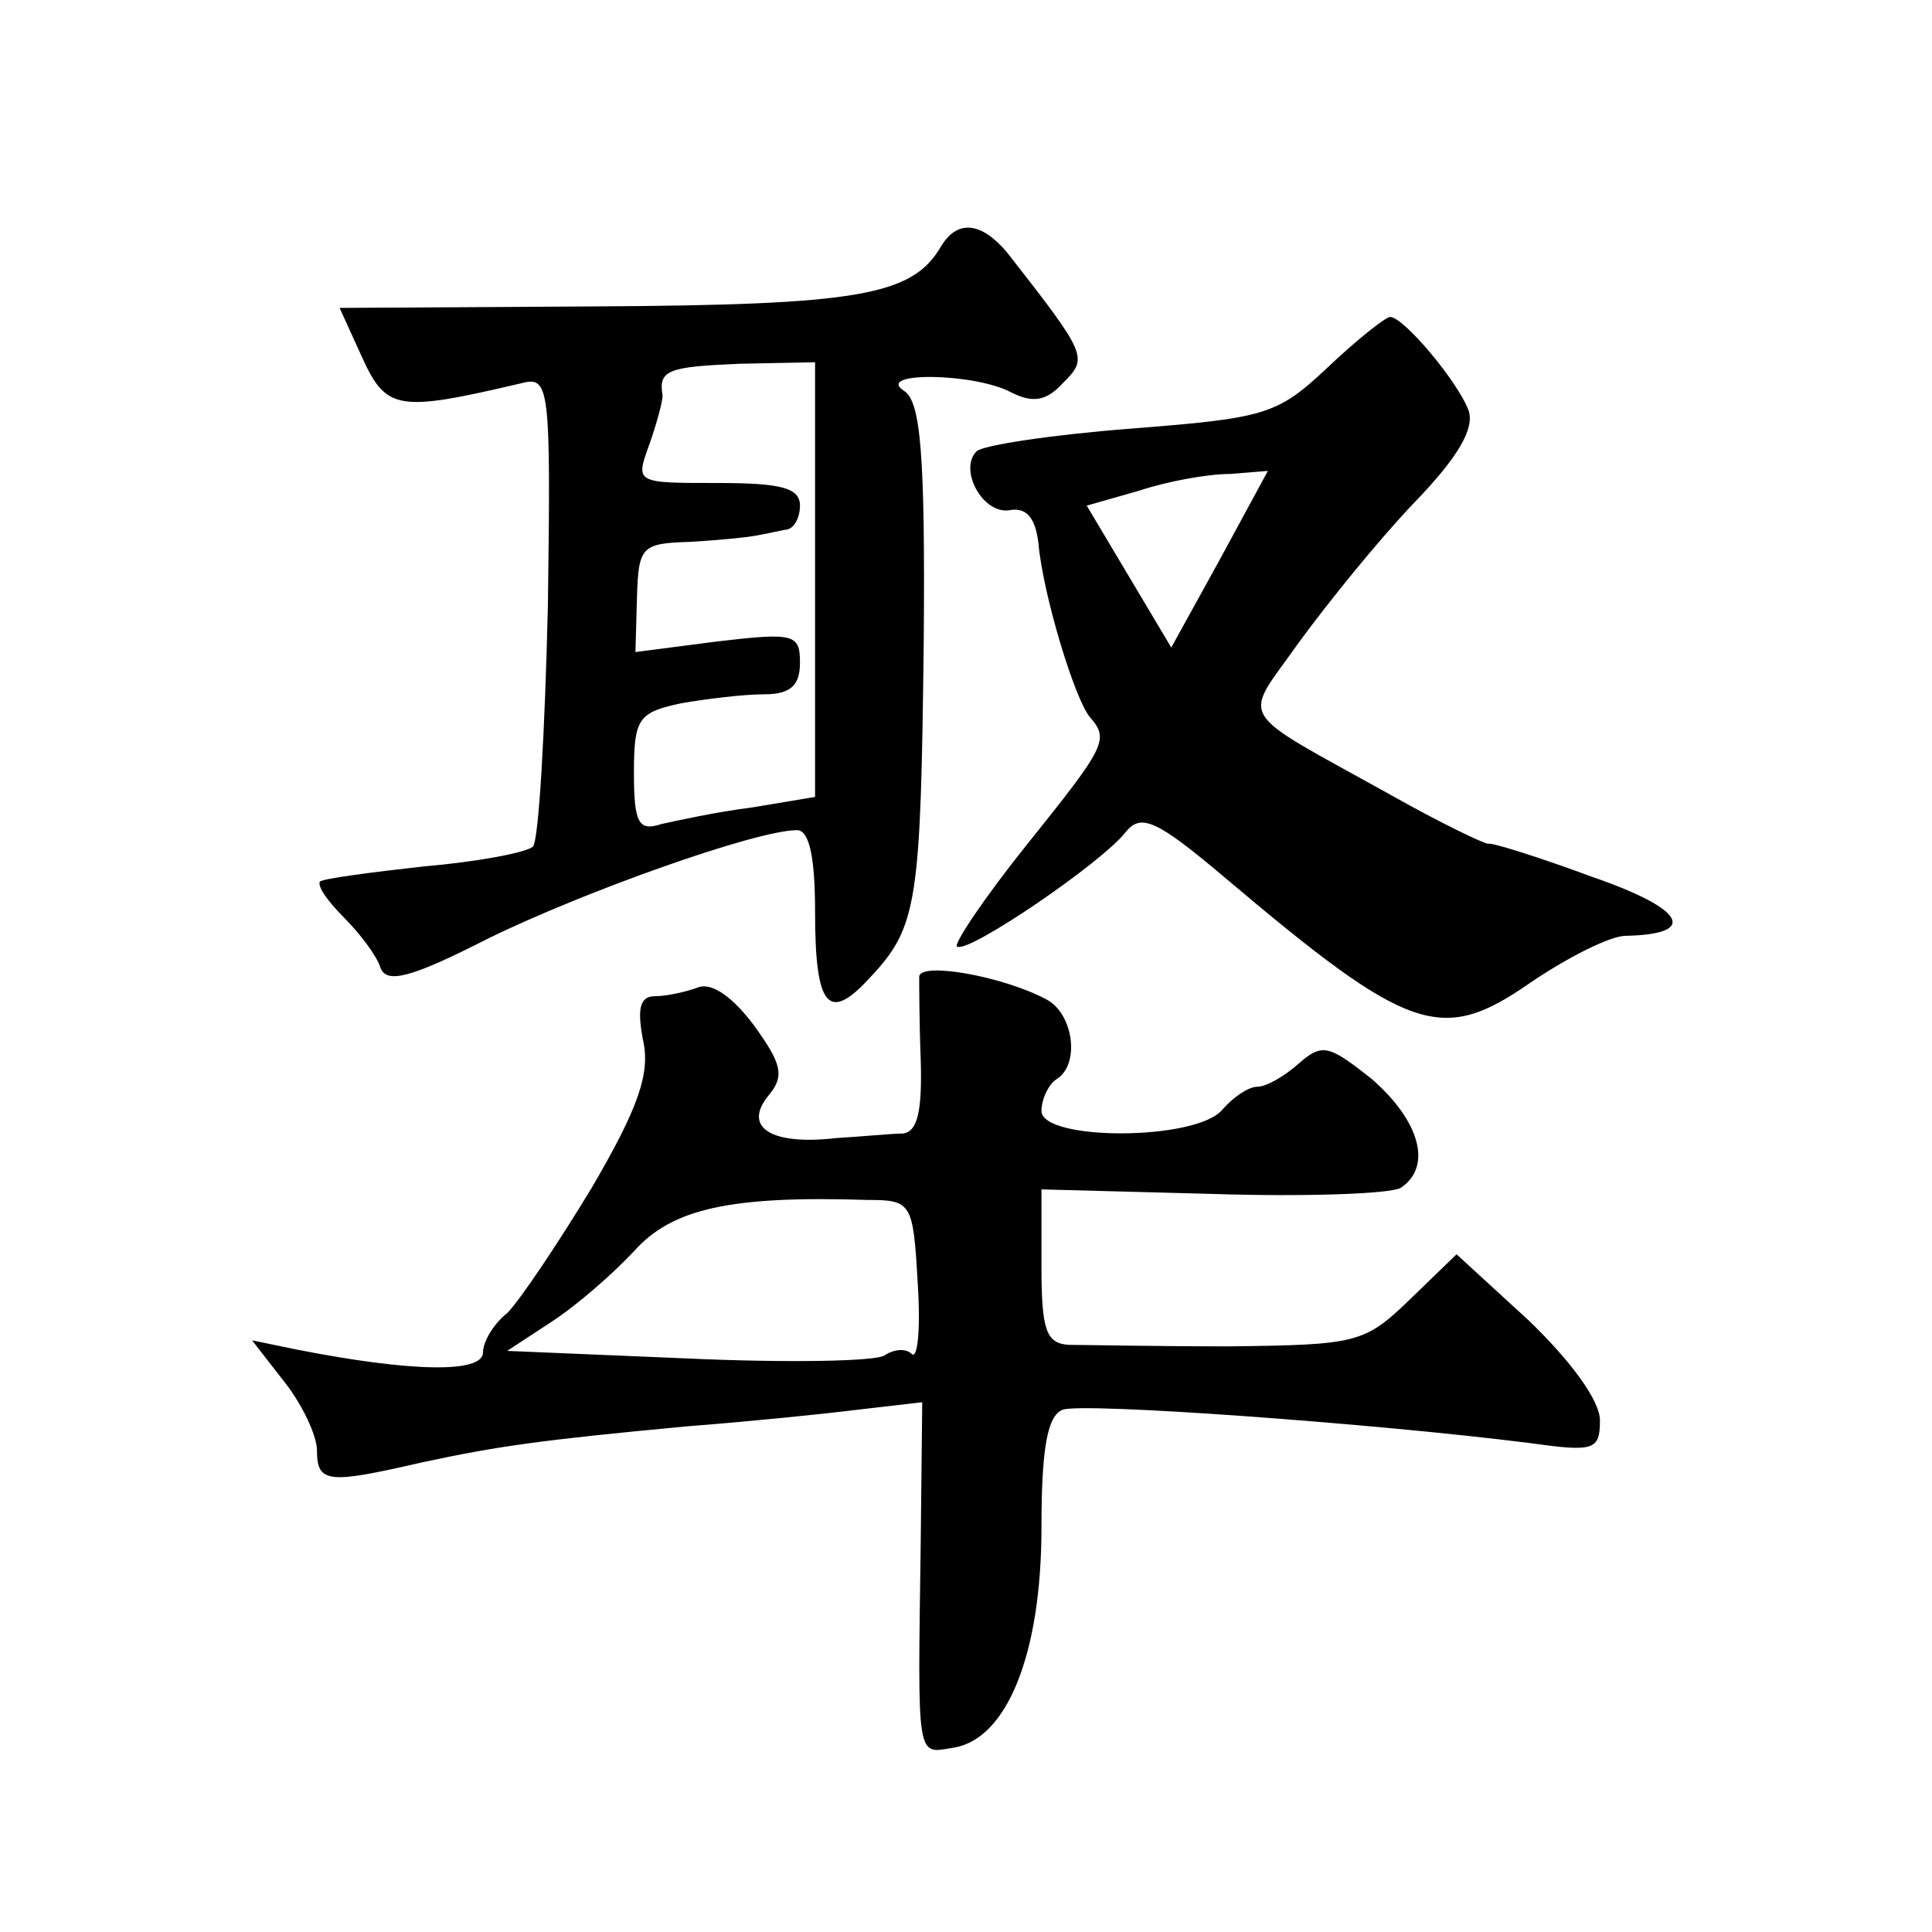 <?xml version="1.0" standalone="no"?>
<!DOCTYPE svg PUBLIC "-//W3C//DTD SVG 20010904//EN"
 "http://www.w3.org/TR/2001/REC-SVG-20010904/DTD/svg10.dtd">
<svg version="1.0" xmlns="http://www.w3.org/2000/svg"
 width="128pt" height="128pt" viewBox="0 0 128 128"
 preserveAspectRatio="xMidYMid meet">
<g transform="translate(0,128) scale(0.1,-0.1)"
fill="#0" stroke="none">
<path d="M623 1116 c-19 -32 -56 -38 -227 -39 l-171 -1 15 -33 c16 -35 24 -36 105
-17 19 5 20 0 18 -147 -2 -84 -6 -156 -10 -160 -5 -4 -37 -10 -72 -13 -36 -4 -66
-8 -69 -10 -2 -3 5 -13 16 -24 11 -11 22 -26 24 -33 4 -11 20 -7 71 19 63 31 178
72 205 72 8 0 12 -17 12 -54 0 -64 9 -74 37 -43 31 33 33 50 35 222 1 124 -2 159
-13 166 -20 13 47 12 71 -1 14 -7 23 -6 34 6 17 17 17 18 -37 87 -17 20 -33 22
-44 3z m-83 -220 l0 -144 -42 -7 c-24 -3 -51 -9 -60 -11 -15 -5 -18 1 -18 34 0
36 3 40 31 46 17 3 42 6 55 6 18 0 24 6 24 21 0 19 -4 20 -55 14 l-54 -7 1 36 c1
34 3 36 35 37 18 1 38 3 43 4 6 1 15 3 20 4 6 0 10 8 10 16 0 12 -13 15 -55 15
-54 0 -54 0 -45 25 5 14 9 29 9 33 -3 17 4 19 51 21 l50 1 0 -144z M879 1036 c-33
-31 -41 -33 -130 -40 -52 -4 -98 -11 -102 -15 -12 -12 4 -42 22 -39 11 2 17 -5
19 -22 3 -34 24 -103 34 -115 13 -15 11 -19 -42 -85 -28 -35 -48 -65 -46 -67 6
-6 97 56 112 76 10 12 20 8 65 -30 123 -104 144 -111 203 -70 25 17 53 31 63 31
49 1 39 18 -22 39 -35 13 -67 23 -69 22 -3 0 -32 14 -64 32 -106 59 -99 48 -61
102 19 26 53 68 76 92 29 30 40 49 36 61 -7 19 -43 62 -52 62 -3 0 -22 -15 -42
-34z m-71 -127 l-32 -58 -28 47 -28 47 35 10 c18 6 45 11 60 11 l25 2 -32 -59z
M609 633 c0 -4 0 -29 1 -55 1 -34 -2 -48 -12 -49 -7 0 -27 -2 -44 -3 -43 -5 -62
7 -45 28 11 13 9 21 -9 46 -14 19 -28 29 -37 26 -8 -3 -21 -6 -29 -6 -10 0 -12
-8 -8 -29 5 -22 -3 -45 -34 -98 -23 -38 -48 -75 -56 -83 -9 -7 -16 -19 -16 -26
0 -14 -48 -13 -124 2 l-29 6 21 -27 c12 -15 22 -36 22 -46 0 -22 8 -22 69 -8 51
11 80 15 176 24 39 3 89 8 113 11 l43 5 -1 -93 c-2 -145 -3 -140 21 -136 36 5 59
62 59 146 0 53 4 74 14 78 13 5 206 -9 309 -22 43 -6 47 -5 47 15 0 13 -19 39 -47
66 l-48 44 -31 -30 c-30 -29 -35 -30 -120 -31 -49 0 -97 1 -106 1 -15 1 -18 10
-18 52 l0 51 113 -3 c61 -2 118 0 125 4 21 14 13 44 -19 72 -29 23 -33 24 -49 10
-9 -8 -21 -15 -27 -15 -6 0 -16 -7 -23 -15 -17 -21 -120 -21 -120 -1 0 8 5 18 10
21 16 10 11 44 -7 53 -28 15 -83 25 -84 15z m-1 -203 c2 -30 0 -51 -4 -47 -4 4
-12 3 -18 -1 -6 -4 -65 -5 -131 -2 l-119 5 29 19 c17 11 41 32 55 47 25 28 63 37
155 34 29 0 30 -2 33 -55z"/>
</g>
</svg>
